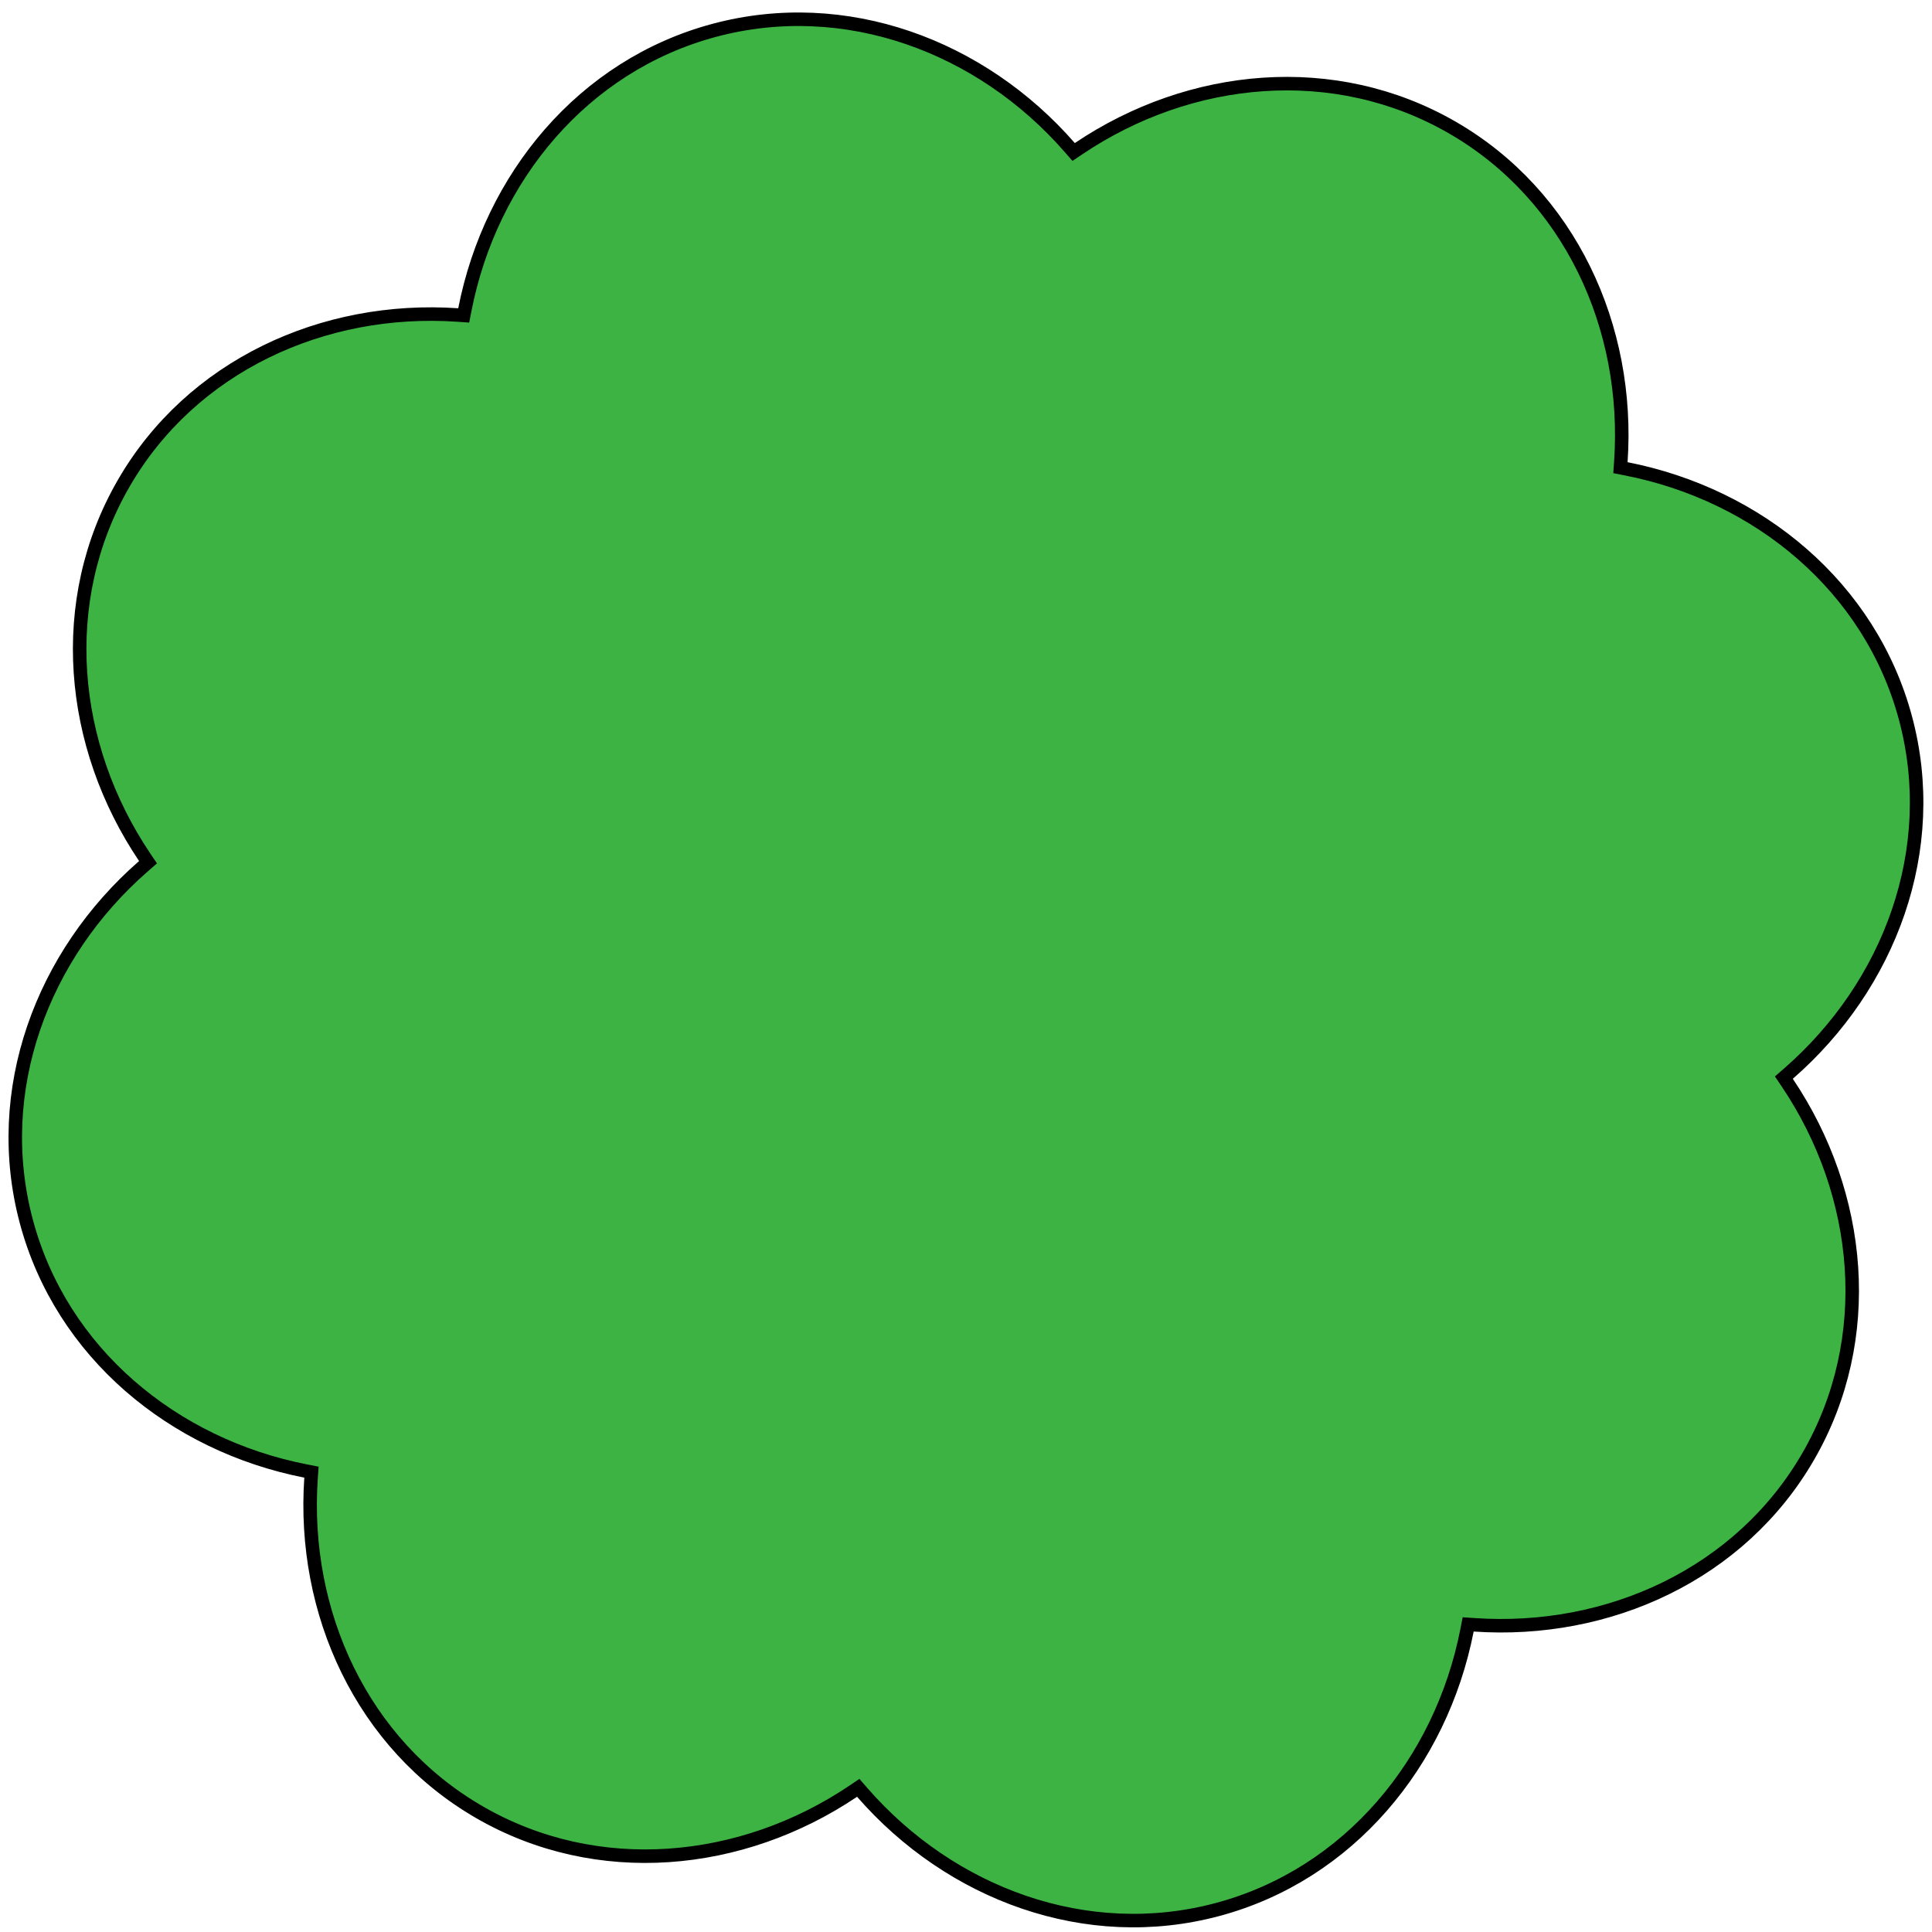<svg xmlns="http://www.w3.org/2000/svg" xmlns:xlink="http://www.w3.org/1999/xlink" width="1080" viewBox="0 0 810 810" height="1080" preserveAspectRatio="xMidYMid meet"><path stroke-linecap="butt" transform="matrix(5.664, 0, 0, 5.664, 0, 0)" fill-opacity="1" fill="#3cb343" fill-rule="nonzero" stroke-linejoin="miter" d="M 119.976 34.178 L 119.946 34.618 L 120.379 34.703 C 130.168 36.622 138.446 43.452 141.047 53.159 C 143.648 62.867 139.902 72.924 132.376 79.476 L 132.043 79.766 L 132.29 80.132 C 137.861 88.406 138.877 99.094 133.854 107.794 C 128.833 116.5 119.073 120.956 109.116 120.27 L 108.676 120.24 L 108.591 120.673 C 106.672 130.462 99.842 138.74 90.135 141.341 C 80.427 143.942 70.37 140.196 63.818 132.67 L 63.528 132.337 L 63.162 132.584 C 54.888 138.155 44.2 139.171 35.5 134.148 C 26.794 129.127 22.338 119.367 23.024 109.41 L 23.054 108.97 L 22.621 108.885 C 12.832 106.966 4.554 100.136 1.953 90.429 C -0.648 80.722 3.106 70.668 10.624 64.112 L 10.957 63.822 L 10.71 63.456 C 5.139 55.182 4.123 44.494 9.146 35.794 L 9.146 35.793 C 14.167 27.088 23.926 22.631 33.884 23.317 L 34.324 23.348 L 34.409 22.915 C 36.329 13.126 43.158 4.848 52.865 2.247 C 62.572 -0.354 72.625 3.4 79.182 10.918 L 79.472 11.25 L 79.838 11.004 C 88.112 5.434 98.8 4.417 107.5 9.44 C 116.206 14.461 120.662 24.221 119.976 34.178 Z M 119.976 34.178 " stroke="#000000" stroke-width="1" stroke-opacity="1" stroke-miterlimit="4"></path></svg>